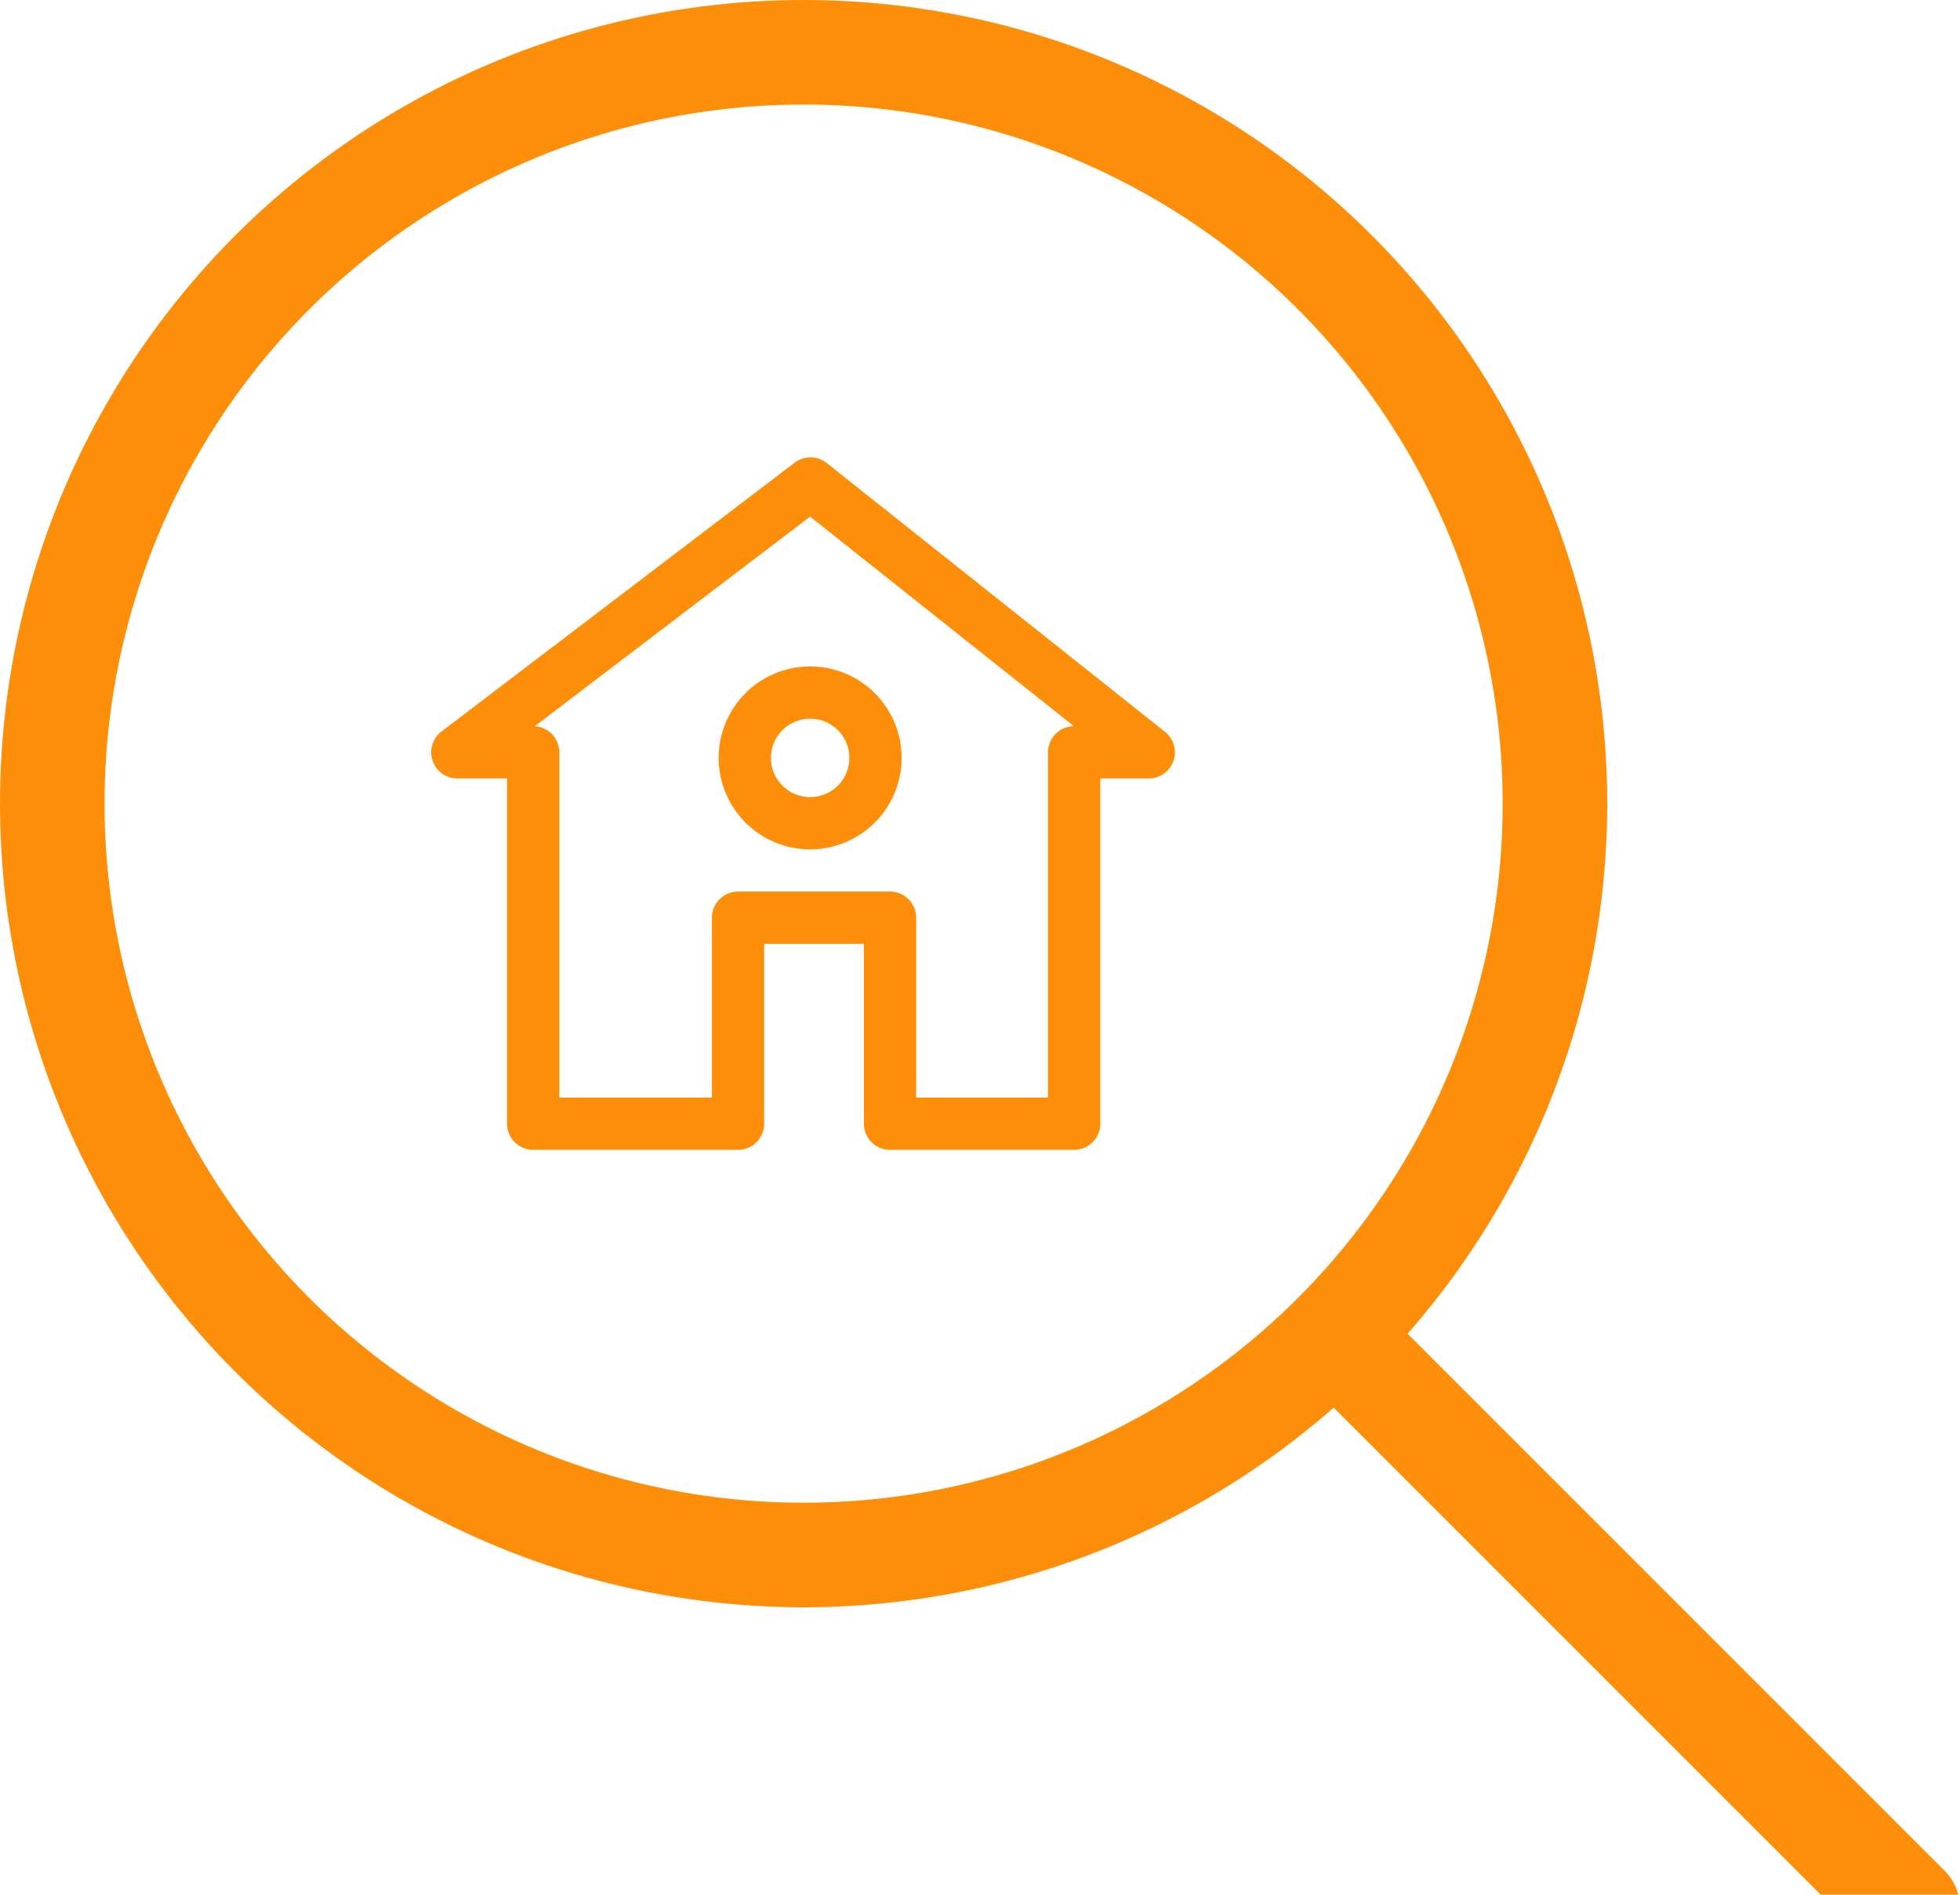 <?xml version="1.0" encoding="UTF-8"?>
<svg width="150px" height="145px" viewBox="0 0 150 145" version="1.1" xmlns="http://www.w3.org/2000/svg" xmlns:xlink="http://www.w3.org/1999/xlink">
    <!-- Generator: Sketch 51.2 (57519) - http://www.bohemiancoding.com/sketch -->
    <title>Group</title>
    <desc>Created with Sketch.</desc>
    <defs></defs>
    <g id="Commercial" stroke="none" stroke-width="1" fill="none" fill-rule="evenodd">
        <g transform="translate(-1089, -1385)" id="CONTENT" stroke="#FD8E09">
            <g transform="translate(69, 831)">
                <g id="vous-recherchez" transform="translate(667, 532)">
                    <g id="Group" transform="translate(357, 26)">
                        <circle id="Oval" stroke-width="8" cx="57.5" cy="57.5" r="57.5"></circle>
                        <path d="M98.917,98.917 L142,142" id="Line" stroke-width="8" stroke-linecap="round" stroke-linejoin="round"></path>
                        <g transform="translate(31, 33)" stroke-linecap="round" stroke-linejoin="round" stroke-width="4">
                            <polygon id="Path-2" points="47.204 48.996 47.204 20.573 52.916 20.573 27.025 0 0 20.573 5.805 20.573 5.805 48.996 21.482 48.996 21.482 33.23 33.114 33.23 33.114 48.996"></polygon>
                            <circle id="Oval" cx="27" cy="21" r="5"></circle>
                        </g>
                    </g>
                </g>
            </g>
        </g>
    </g>
</svg>